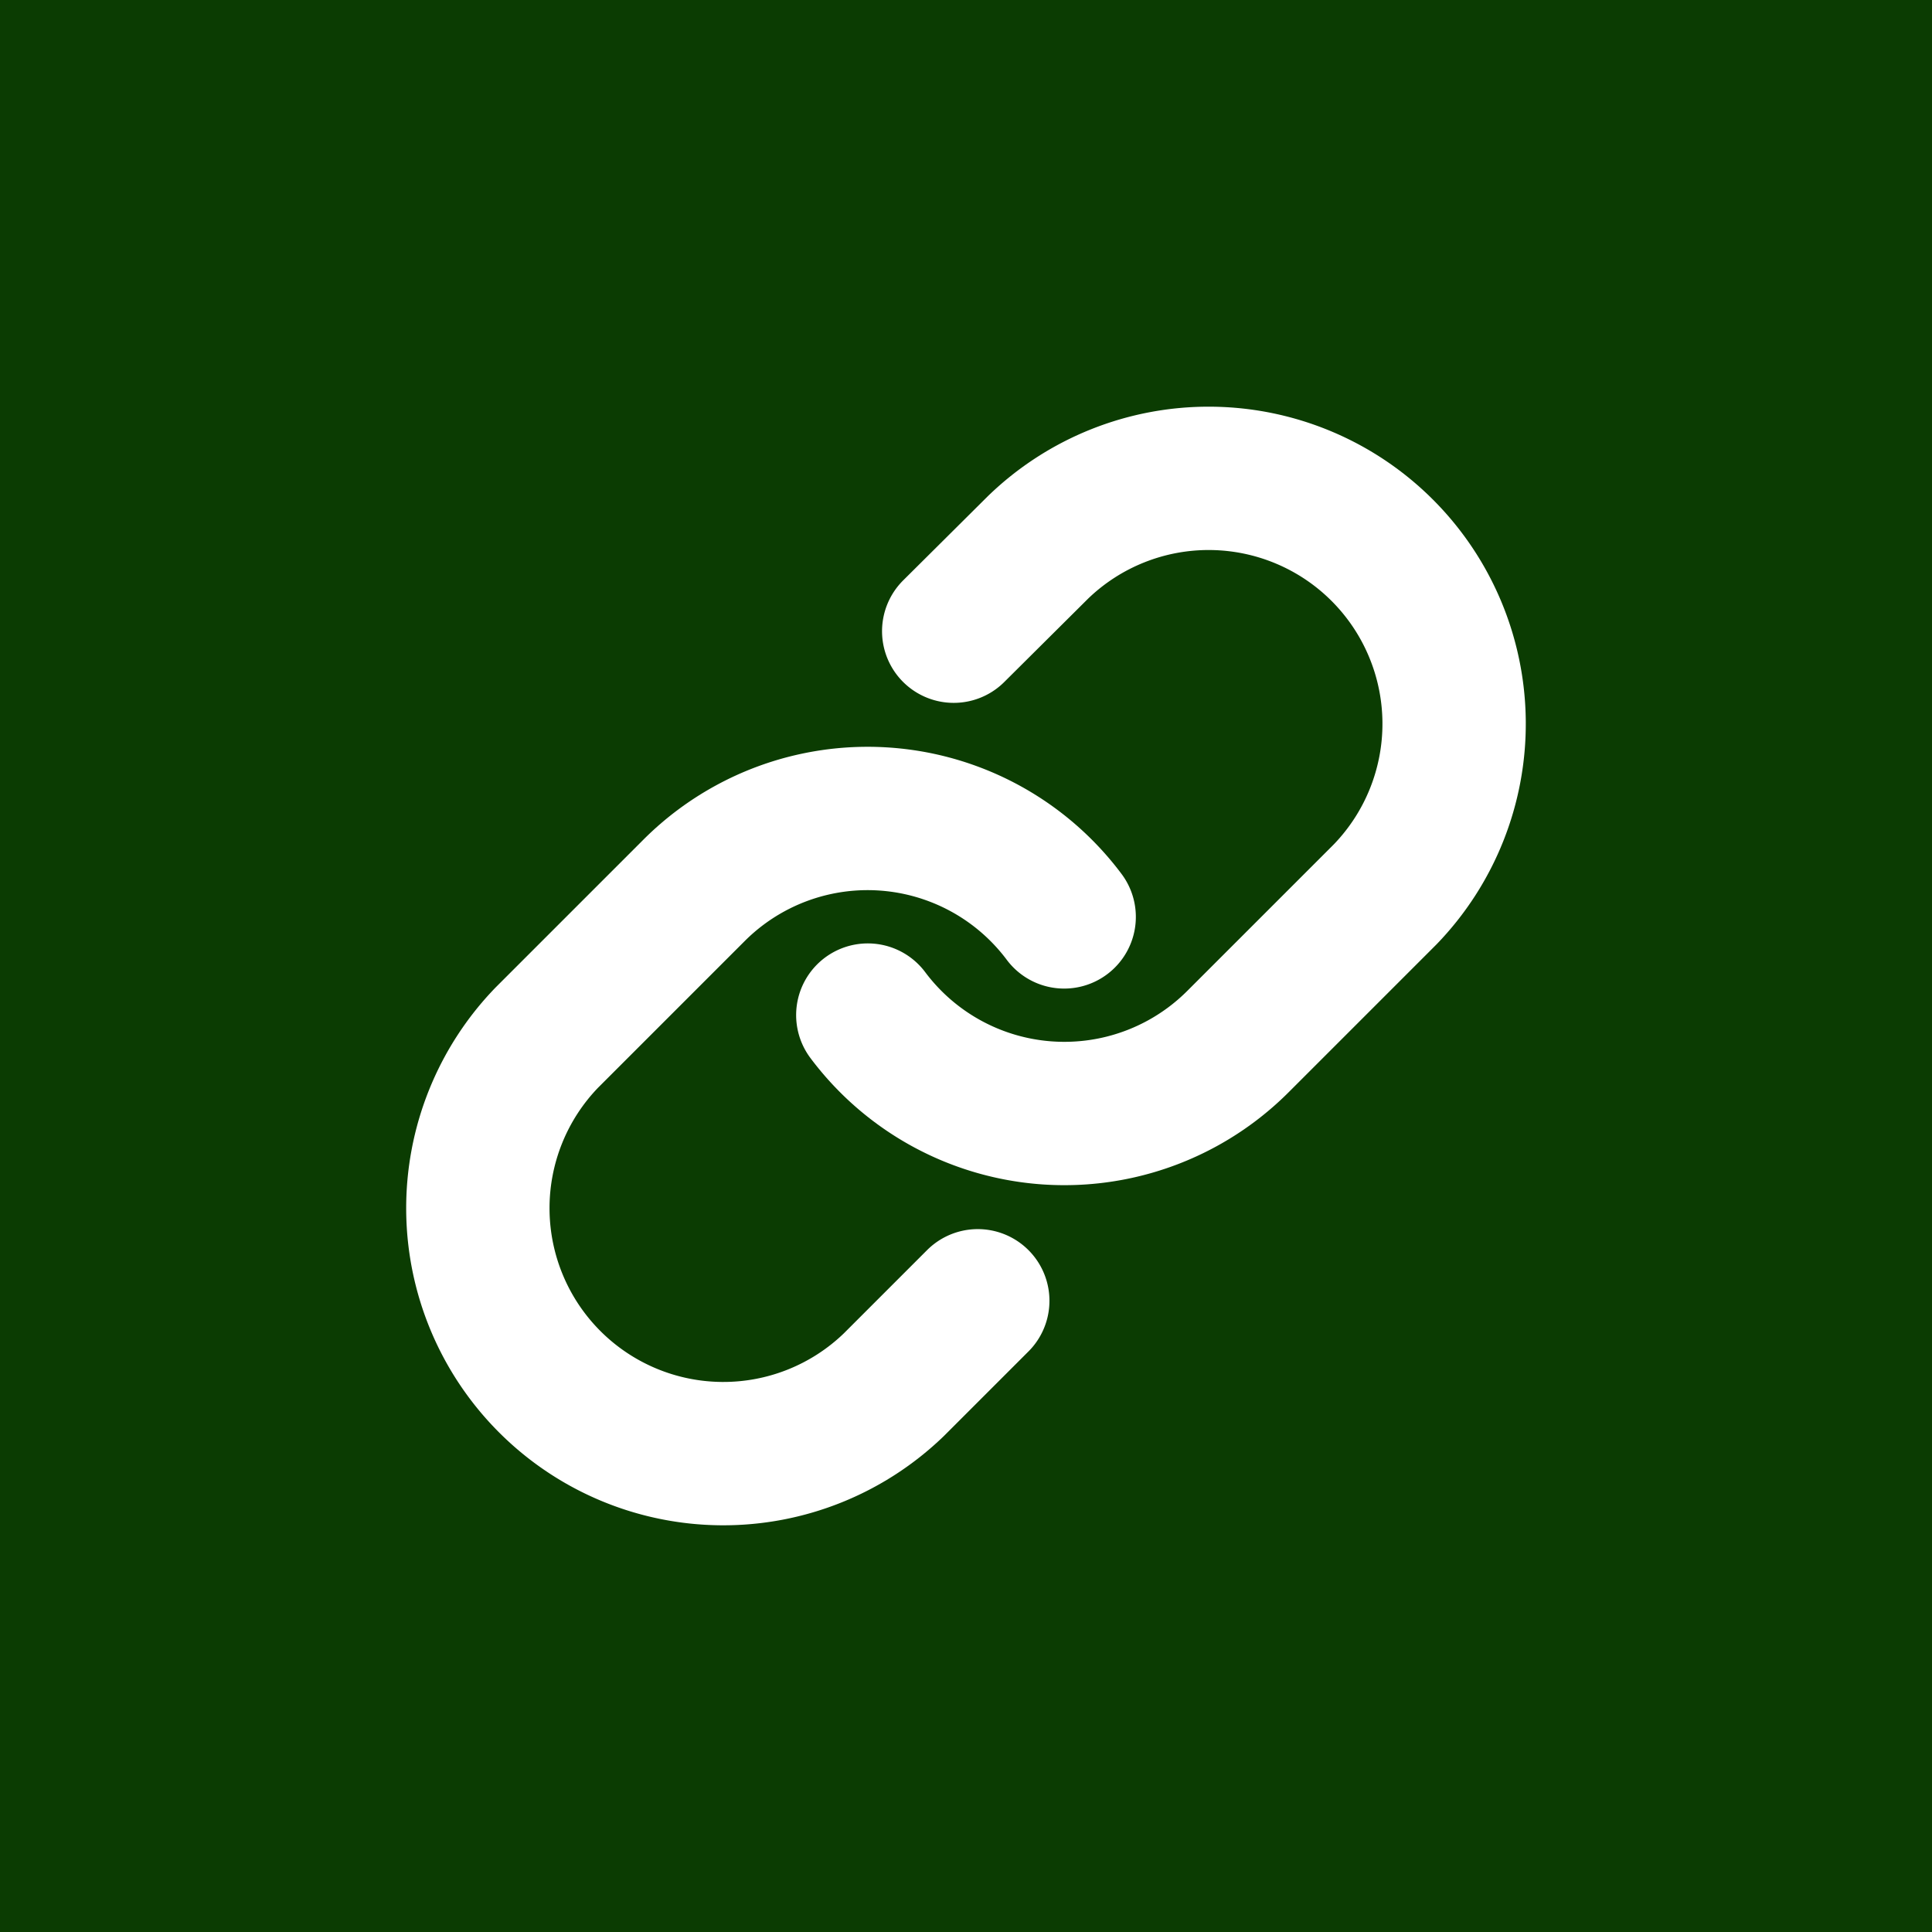 <?xml version="1.0" encoding="UTF-8" standalone="no"?>
<svg
   width="1000"
   height="1000"
   viewBox="0 0 1000 1000"
   fill="none"
   stroke="currentColor"
   stroke-width="2"
   stroke-linecap="round"
   stroke-linejoin="round"
   class="lucide lucide-link"
   version="1.1"
   id="svg2"
   xmlns="http://www.w3.org/2000/svg"
   xmlns:svg="http://www.w3.org/2000/svg">
  <defs
     id="defs2" />
  <g
     id="g3"
     transform="translate(-67.682,9.855)">
    <rect
       style="fill:#0b3c02;fill-opacity:1;stroke:none;stroke-width:0;stroke-dasharray:none;paint-order:fill markers stroke"
       id="rect2"
       width="1000"
       height="1000"
       x="67.682"
       y="-9.855" />
    <g
       id="g2"
       transform="matrix(25.409,0,0,25.409,262.768,185.231)"
       style="stroke-width:2.92;stroke-dasharray:none">
      <path
         d="m 10,13 a 5,5 0 0 0 7.54,0.54 l 3,-3 A 5,5 0 0 0 13.47,3.47 l -1.72,1.71"
         id="path1"
         style="stroke:#ffffff;stroke-width:2.92;stroke-dasharray:none;stroke-opacity:1" />
      <path
         d="M 14,11 A 5,5 0 0 0 6.46,10.46 l -3,3 a 5,5 0 0 0 7.07,7.07 l 1.71,-1.71"
         id="path2"
         style="fill:none;fill-opacity:1;stroke:#ffffff;stroke-width:2.92;stroke-dasharray:none;stroke-opacity:1" />
    </g>
  </g>
</svg>
